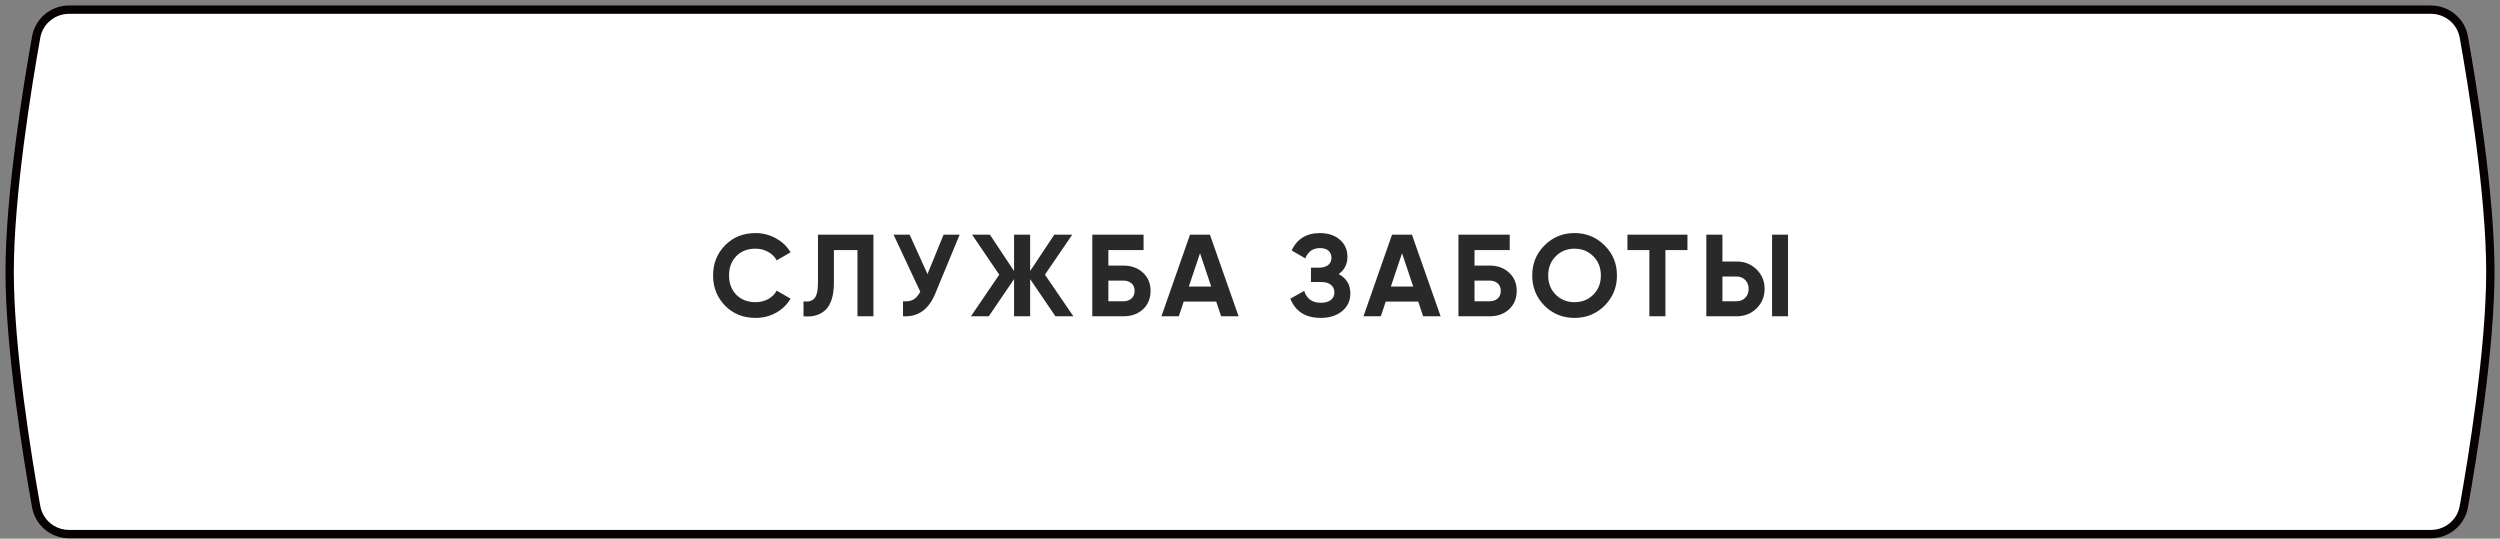 <?xml version="1.0" encoding="UTF-8"?> <svg xmlns="http://www.w3.org/2000/svg" width="362" height="78" viewBox="0 0 362 78" fill="none"><rect x="0" y="0" width="362" height="78" fill="#808080" stroke="none"/><path d="M10.015 1.397C7.673 1.397 5.652 3.046 5.238 5.364C4 12.287 1.397 28.166 1.397 39.367C1.397 50.568 4 66.447 5.238 73.37C5.652 75.689 7.673 77.337 10.015 77.337H351.985C354.327 77.337 356.348 75.689 356.762 73.37C358 66.447 360.603 50.568 360.603 39.367C360.603 28.166 358 12.287 356.762 5.364C356.348 3.046 354.327 1.397 351.985 1.397H10.015Z" fill="white" stroke="#060000" stroke-width="1.205"></path><path d="M109.397 46.033C107.619 46.033 106.151 45.443 104.992 44.261C103.834 43.08 103.254 41.623 103.254 39.891C103.254 38.147 103.834 36.69 104.992 35.52C106.151 34.339 107.619 33.748 109.397 33.748C110.466 33.748 111.45 34.001 112.35 34.508C113.261 35.002 113.97 35.678 114.476 36.532L112.468 37.697C112.176 37.168 111.759 36.758 111.219 36.465C110.679 36.161 110.072 36.009 109.397 36.009C108.249 36.009 107.321 36.369 106.612 37.089C105.915 37.809 105.566 38.743 105.566 39.891C105.566 41.027 105.915 41.955 106.612 42.675C107.321 43.395 108.249 43.755 109.397 43.755C110.072 43.755 110.679 43.609 111.219 43.316C111.771 43.013 112.187 42.602 112.468 42.084L114.476 43.249C113.97 44.104 113.267 44.785 112.367 45.291C111.467 45.786 110.477 46.033 109.397 46.033ZM116.348 45.797V43.637C117.045 43.738 117.568 43.598 117.917 43.215C118.266 42.833 118.44 42.084 118.44 40.971V33.984H126.473V45.797H124.161V36.212H120.752V40.903C120.752 41.927 120.628 42.788 120.381 43.485C120.133 44.183 119.79 44.7 119.351 45.038C118.924 45.375 118.463 45.6 117.968 45.713C117.484 45.825 116.944 45.853 116.348 45.797ZM136.628 33.984H138.957L135.413 42.54C134.468 44.835 132.916 45.921 130.756 45.797V43.62C131.386 43.676 131.892 43.592 132.274 43.367C132.668 43.131 132.994 42.754 133.253 42.236L129.389 33.984H131.717L134.299 39.688L136.628 33.984ZM155.425 45.797H152.826L149.164 40.414V45.797H146.836V40.414L143.174 45.797H140.592L144.692 39.773L140.76 33.984H143.342L146.836 39.249V33.984H149.164V39.249L152.658 33.984H155.256L151.308 39.773L155.425 45.797ZM162.687 38.456C163.834 38.456 164.774 38.799 165.505 39.486C166.236 40.161 166.602 41.038 166.602 42.118C166.602 43.21 166.236 44.098 165.505 44.785C164.774 45.46 163.834 45.797 162.687 45.797H158.164V33.984H165.589V36.212H160.493V38.456H162.687ZM162.687 43.62C163.148 43.62 163.53 43.491 163.834 43.232C164.138 42.962 164.29 42.591 164.29 42.118C164.29 41.646 164.138 41.28 163.834 41.021C163.53 40.763 163.148 40.633 162.687 40.633H160.493V43.62H162.687ZM176.817 45.797L176.108 43.671H171.4L170.691 45.797H168.176L172.311 33.984H175.197L179.348 45.797H176.817ZM172.142 41.494H175.382L173.762 36.667L172.142 41.494ZM193.843 39.688C194.968 40.285 195.531 41.218 195.531 42.489C195.531 43.547 195.132 44.402 194.333 45.055C193.534 45.707 192.505 46.033 191.245 46.033C189.051 46.033 187.583 45.105 186.84 43.249L188.848 42.118C189.208 43.266 190.007 43.84 191.245 43.84C191.886 43.84 192.375 43.705 192.713 43.435C193.05 43.165 193.219 42.799 193.219 42.338C193.219 41.876 193.05 41.511 192.713 41.241C192.386 40.971 191.914 40.836 191.295 40.836H189.827V38.76H190.941C191.526 38.76 191.981 38.636 192.308 38.389C192.634 38.13 192.797 37.781 192.797 37.343C192.797 36.904 192.656 36.561 192.375 36.313C192.094 36.054 191.678 35.925 191.126 35.925C190.114 35.925 189.405 36.42 189 37.41L187.026 36.263C187.824 34.586 189.191 33.748 191.126 33.748C192.296 33.748 193.253 34.063 193.995 34.693C194.738 35.323 195.109 36.156 195.109 37.191C195.109 38.248 194.687 39.081 193.843 39.688ZM206.07 45.797L205.362 43.671H200.653L199.945 45.797H197.43L201.565 33.984H204.45L208.602 45.797H206.07ZM201.396 41.494H204.636L203.016 36.667L201.396 41.494ZM215.706 38.456C216.853 38.456 217.793 38.799 218.524 39.486C219.255 40.161 219.621 41.038 219.621 42.118C219.621 43.21 219.255 44.098 218.524 44.785C217.793 45.46 216.853 45.797 215.706 45.797H211.183V33.984H218.608V36.212H213.512V38.456H215.706ZM215.706 43.62C216.167 43.62 216.55 43.491 216.853 43.232C217.157 42.962 217.309 42.591 217.309 42.118C217.309 41.646 217.157 41.28 216.853 41.021C216.55 40.763 216.167 40.633 215.706 40.633H213.512V43.62H215.706ZM232.346 44.261C231.154 45.443 229.702 46.033 227.992 46.033C226.282 46.033 224.831 45.443 223.639 44.261C222.457 43.069 221.867 41.612 221.867 39.891C221.867 38.169 222.457 36.718 223.639 35.537C224.831 34.344 226.282 33.748 227.992 33.748C229.702 33.748 231.154 34.344 232.346 35.537C233.539 36.718 234.135 38.169 234.135 39.891C234.135 41.612 233.539 43.069 232.346 44.261ZM225.275 42.675C226.007 43.395 226.912 43.755 227.992 43.755C229.072 43.755 229.978 43.395 230.709 42.675C231.441 41.944 231.806 41.016 231.806 39.891C231.806 38.766 231.441 37.837 230.709 37.106C229.978 36.375 229.072 36.009 227.992 36.009C226.912 36.009 226.007 36.375 225.275 37.106C224.544 37.837 224.179 38.766 224.179 39.891C224.179 41.016 224.544 41.944 225.275 42.675ZM244.344 33.984V36.212H241.154V45.797H238.826V36.212H235.653V33.984H244.344ZM247.078 45.797V33.984H249.407V37.866H251.483C252.619 37.866 253.575 38.248 254.352 39.013C255.128 39.778 255.516 40.718 255.516 41.831C255.516 42.945 255.128 43.885 254.352 44.65C253.575 45.415 252.619 45.797 251.483 45.797H247.078ZM256.596 45.797V33.984H258.908V45.797H256.596ZM249.407 43.62H251.483C251.978 43.62 252.388 43.451 252.715 43.114C253.041 42.776 253.204 42.349 253.204 41.831C253.204 41.314 253.041 40.886 252.715 40.549C252.388 40.211 251.978 40.043 251.483 40.043H249.407V43.62Z" fill="#292929"></path></svg> 